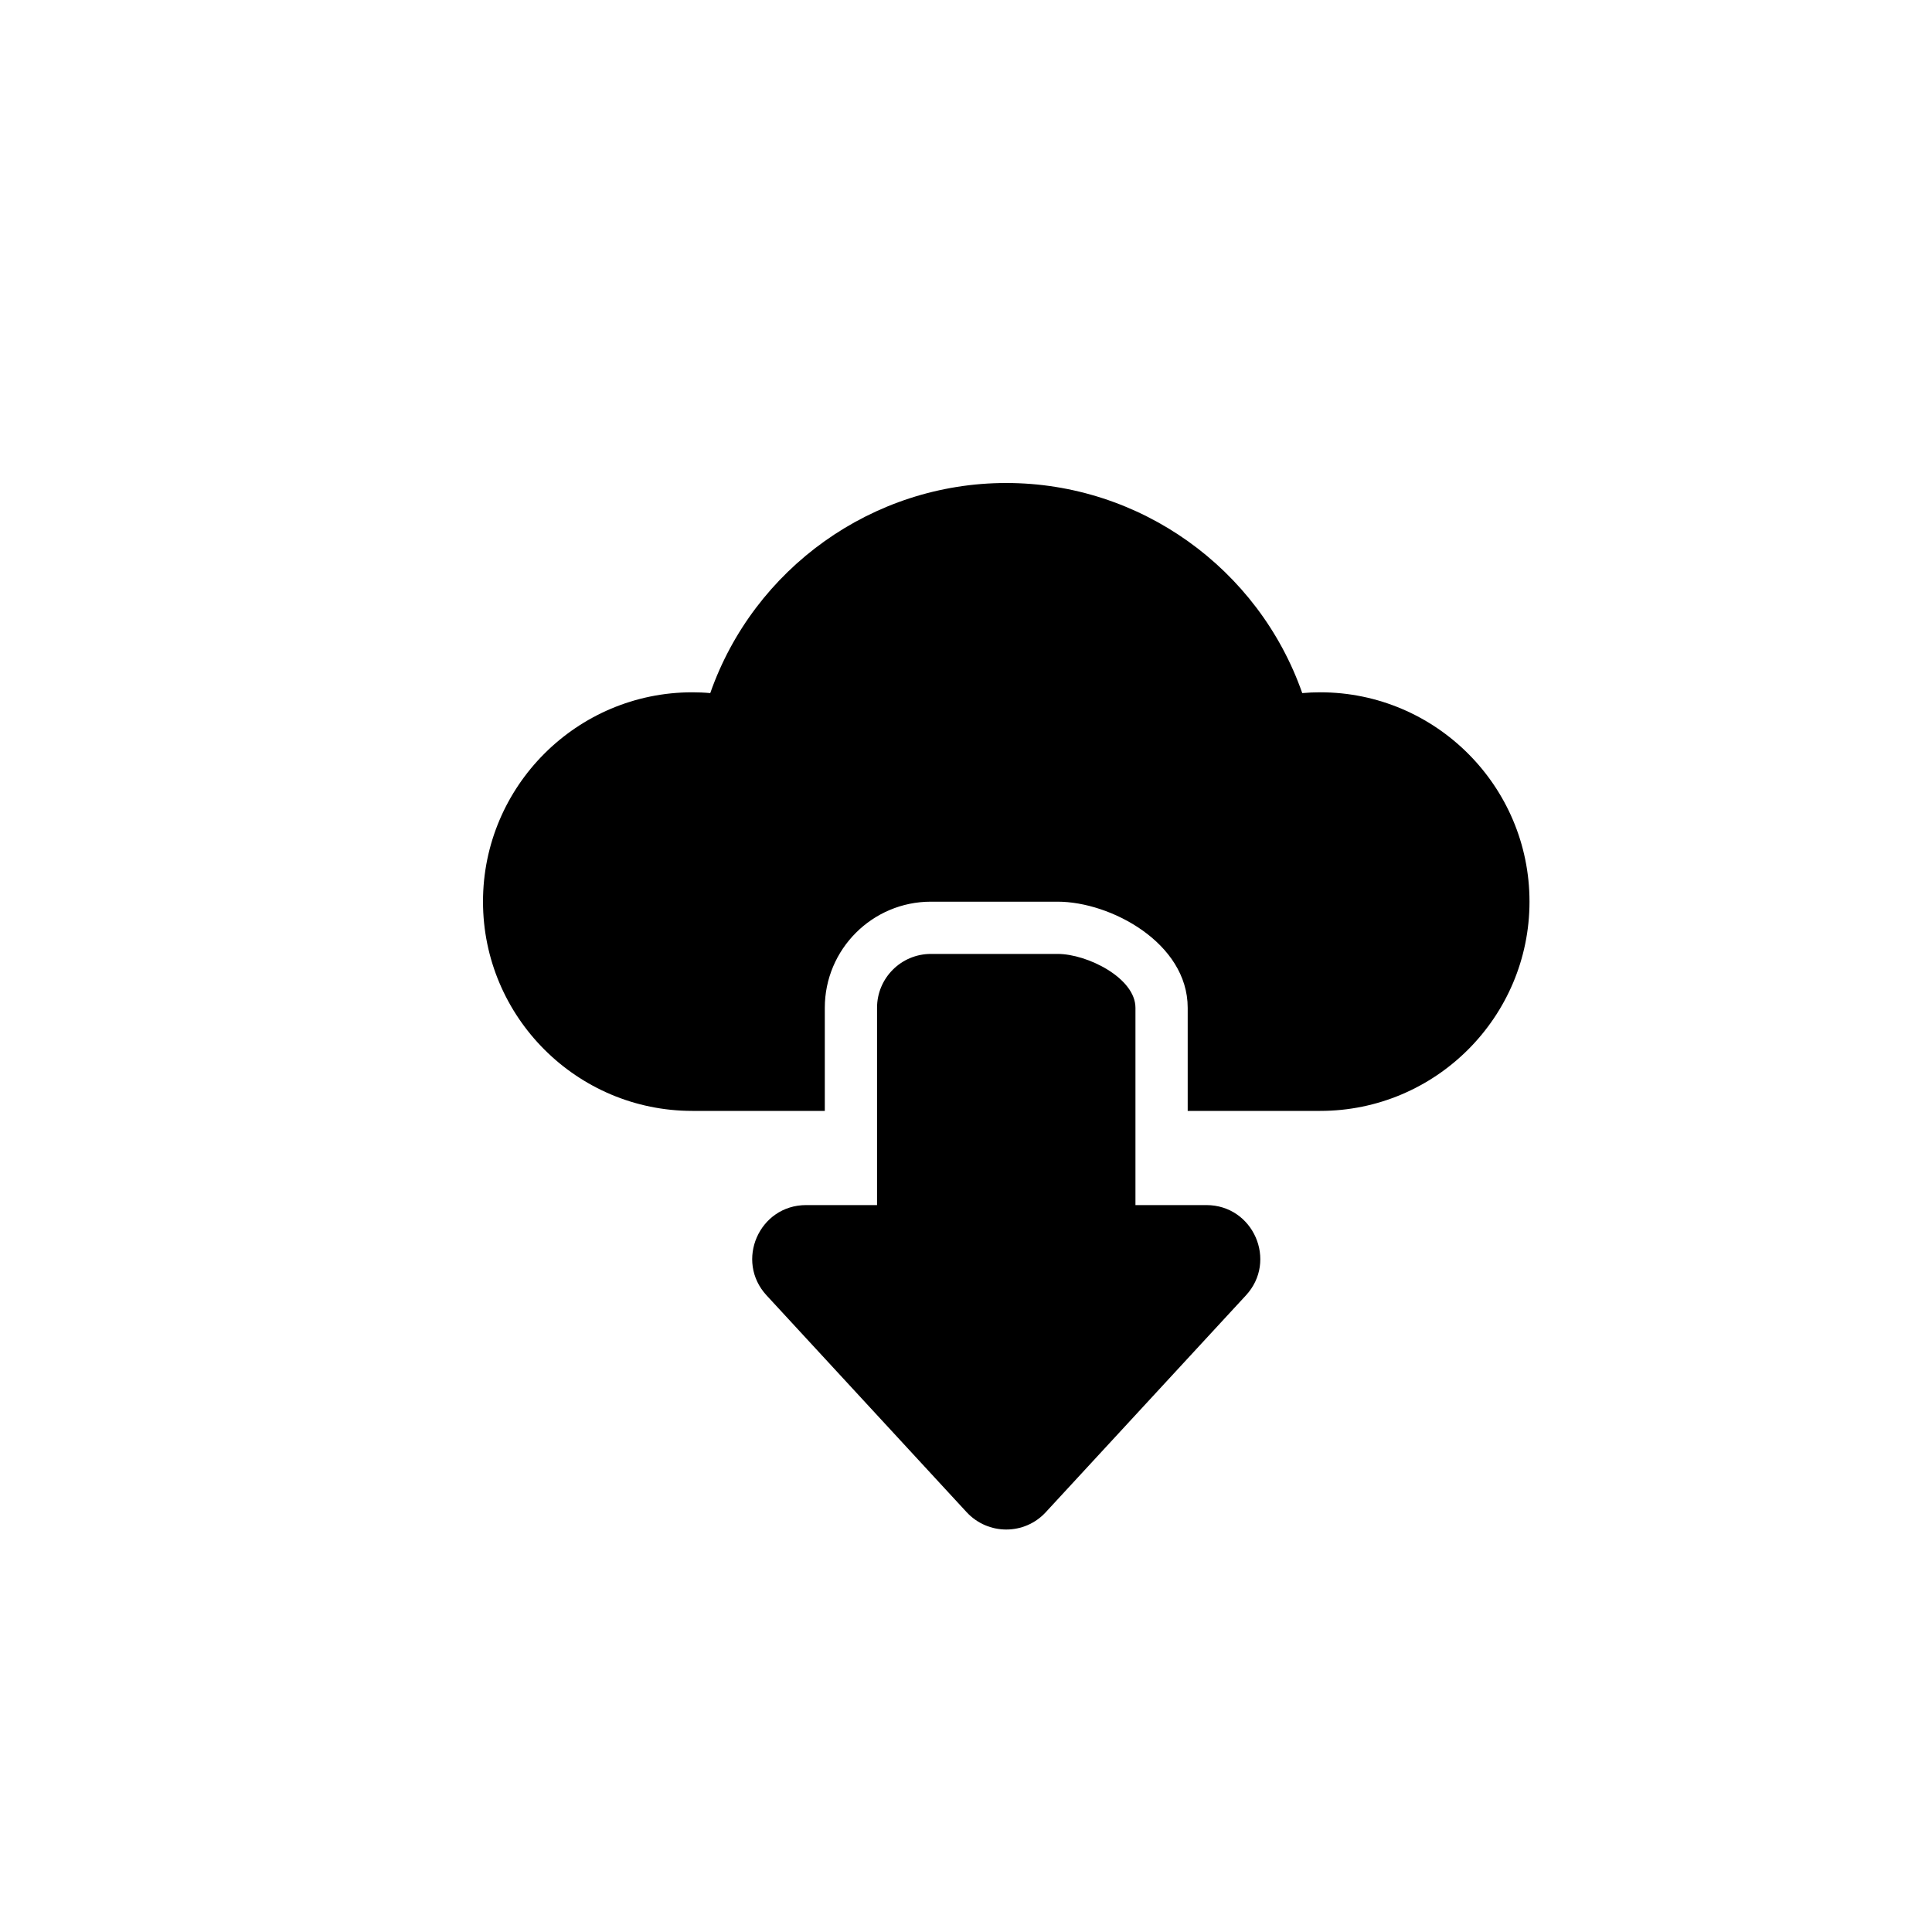 <svg width="24" height="24" viewBox="0 0 24 24" fill="none" xmlns="http://www.w3.org/2000/svg">
<g id="download">
<g id="Vector">
<path d="M16.4 8.6C16.326 8.6 16.252 8.603 16.177 8.61C15.634 7.06 14.161 6 12.5 6C10.839 6 9.366 7.06 8.823 8.61C8.749 8.603 8.675 8.6 8.6 8.6C7.166 8.6 6 9.766 6 11.2C6 12.634 7.166 13.8 8.6 13.8H10.246V12.519C10.246 11.792 10.837 11.201 11.564 11.201H13.138C13.797 11.201 14.754 11.714 14.754 12.519V13.8H16.4C17.834 13.8 19 12.634 19 11.2C19 9.766 17.834 8.6 16.4 8.6H16.4Z" fill="black"/>
<path d="M14.105 14.97V12.519C14.105 12.15 13.508 11.85 13.138 11.85H11.564C11.195 11.85 10.895 12.149 10.895 12.519V14.97H10.014C9.431 14.97 9.127 15.664 9.523 16.092L12.008 18.785C12.274 19.072 12.727 19.072 12.991 18.785L15.477 16.092C15.873 15.664 15.569 14.97 14.986 14.97H14.105Z" fill="black"/>
</g>
</g>
</svg>

